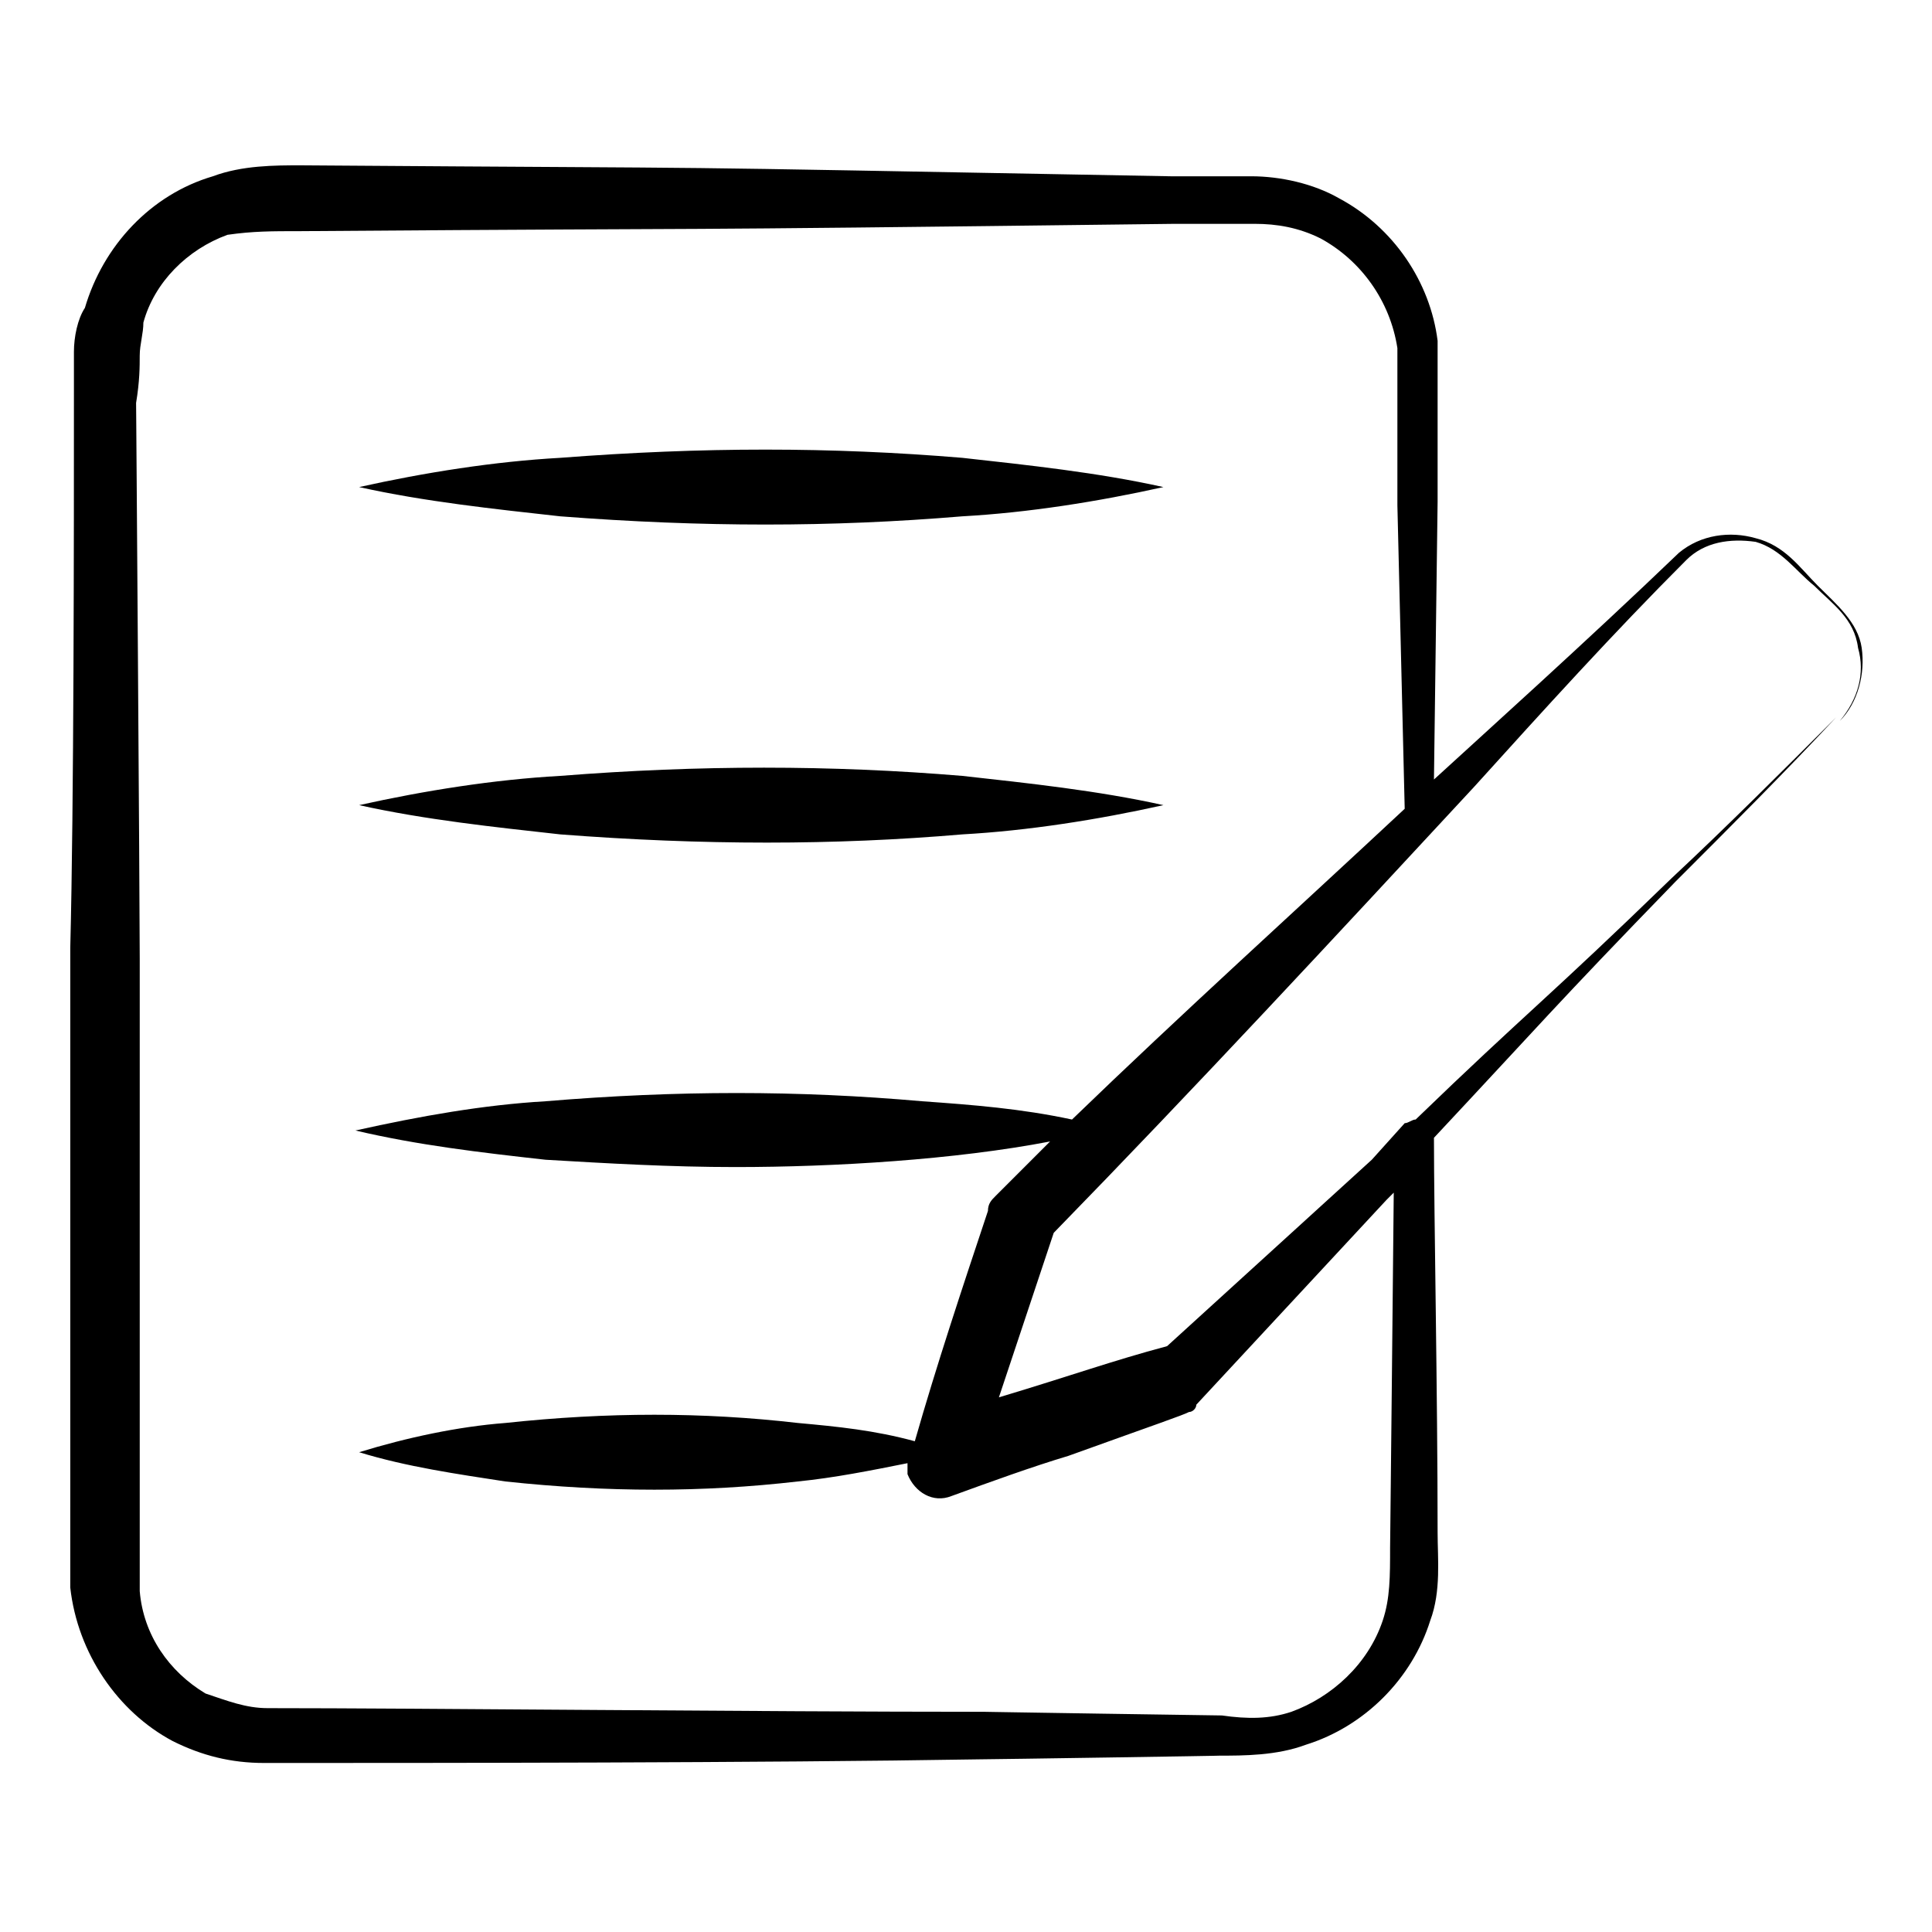 <?xml version="1.0" encoding="UTF-8"?>
<!-- Uploaded to: ICON Repo, www.svgrepo.com, Generator: ICON Repo Mixer Tools -->
<svg fill="#000000" width="800px" height="800px" version="1.1" viewBox="144 144 512 512" xmlns="http://www.w3.org/2000/svg">
 <g>
  <path d="m162.62 543.39v15.5 5.812c1.938 17.441 12.594 32.941 27.129 40.691 7.75 3.875 15.5 5.812 24.223 5.812 43.598 0 131.77 0 189.9-0.969 2.906 0 66.852-0.969 62.977-0.969 6.781 0 15.5 0 23.254-2.906 15.5-4.844 28.098-17.441 32.941-32.941 2.906-7.75 1.938-16.469 1.938-23.254 0-36.816-0.969-84.293-0.969-104.64 28.098-30.035 31.973-34.879 63.945-67.82 14.531-14.531 29.066-29.066 42.629-43.598-14.531 14.531-29.066 29.066-43.598 42.629-32.941 31.973-38.754 35.848-67.82 63.945-0.969 0-1.938 0.969-2.906 0.969l-8.719 9.688-54.258 49.41c-14.531 3.875-25.191 7.75-44.566 13.562 4.844-14.531 9.688-29.066 14.531-43.598 37.785-38.754 74.602-78.477 111.42-118.2 18.41-20.348 36.816-40.691 56.195-60.07 4.844-4.844 11.625-5.812 18.41-4.844 6.781 1.938 10.656 7.75 15.5 11.625 4.844 4.844 10.656 8.719 11.625 16.469 1.938 6.781 0 13.562-4.844 19.379 4.844-4.844 6.781-12.594 5.812-19.379-0.969-6.781-6.781-11.625-11.625-16.469s-8.719-10.656-16.469-12.594c-6.781-1.938-14.531-0.969-20.348 3.875-24.223 23.254-53.289 49.41-64.914 60.07l0.969-73.633v-31.973-4.844-5.812c-1.938-15.5-11.625-30.035-26.16-37.785-6.781-3.875-15.5-5.812-23.254-5.812h-21.316c-157.93-2.902-97.855-1.934-230.59-2.902-6.781 0-15.5 0-23.254 2.906-16.469 4.844-29.066 18.41-33.91 34.879-1.938 2.906-2.906 7.754-2.906 11.629v10.656c0 37.785 0 109.48-0.969 147.27v84.293 63.945zm18.41-305.19c0-2.906 0.969-5.812 0.969-8.719 2.906-10.656 11.625-19.379 22.285-23.254 6.781-0.969 11.625-0.969 19.375-0.969 132.73-0.969 72.664 0 231.56-1.938h21.316c5.812 0 11.625 0.969 17.441 3.875 10.656 5.812 18.41 16.469 20.348 29.066v4.844 15.5 21.316l1.938 80.414c-29.066 27.129-59.102 54.258-88.168 82.352-13.562-2.906-26.16-3.875-39.723-4.844-32.941-2.906-64.914-2.906-99.793 0-16.469 0.969-32.941 3.875-50.383 7.75 16.469 3.875 32.941 5.812 50.383 7.75 16.469 0.969 32.941 1.938 50.383 1.938 26.16 0 58.133-1.938 83.324-6.781l-14.531 14.531c-0.969 0.969-1.938 1.938-1.938 3.875-6.781 20.348-13.562 40.691-19.379 61.039-10.656-2.906-20.348-3.875-31.004-4.844-25.191-2.906-50.383-2.906-77.508 0-12.594 0.969-26.16 3.875-38.754 7.75 12.594 3.875 26.16 5.812 38.754 7.75 27.129 2.906 52.32 2.906 77.508 0 9.688-0.969 19.379-2.906 29.066-4.844v2.906c1.938 4.844 6.781 7.75 11.625 5.812 10.656-3.875 21.316-7.75 31.004-10.656 24.223-8.719 30.035-10.656 31.973-11.625 0.969 0 1.938-0.969 1.938-1.938l50.383-54.258 1.938-1.938c0 1.938-0.969 95.918-0.969 93.98 0 7.75 0 13.562-1.938 19.379-3.875 11.625-13.562 20.348-24.223 24.223-5.812 1.938-11.625 1.938-18.41 0.969-1.938 0-63.945-0.969-62.977-0.969-60.07 0-150.18-0.969-189.9-0.969-5.812 0-10.656-1.938-16.469-3.875-9.688-5.812-16.469-15.5-17.441-27.129v-167.61c0-14.531-0.969-151.14-0.969-147.27 0.965-5.812 0.965-9.688 0.965-12.594z"/>
  <path d="m399.03 280.83c17.441-0.969 35.848-3.875 53.289-7.75-17.441-3.875-35.848-5.812-53.289-7.75-34.879-2.906-68.789-2.906-106.57 0-17.441 0.969-35.848 3.875-53.289 7.75 17.441 3.875 35.848 5.812 53.289 7.75 37.785 2.906 71.695 2.906 106.57 0z"/>
  <path d="m399.03 365.12c17.441-0.969 35.848-3.875 53.289-7.75-17.441-3.875-35.848-5.812-53.289-7.75-34.879-2.906-69.758-2.906-106.57 0-17.441 0.969-35.848 3.875-53.289 7.75 17.441 3.875 35.848 5.812 53.289 7.75 37.785 2.906 72.664 2.906 106.57 0z"/>
 </g>
</svg>